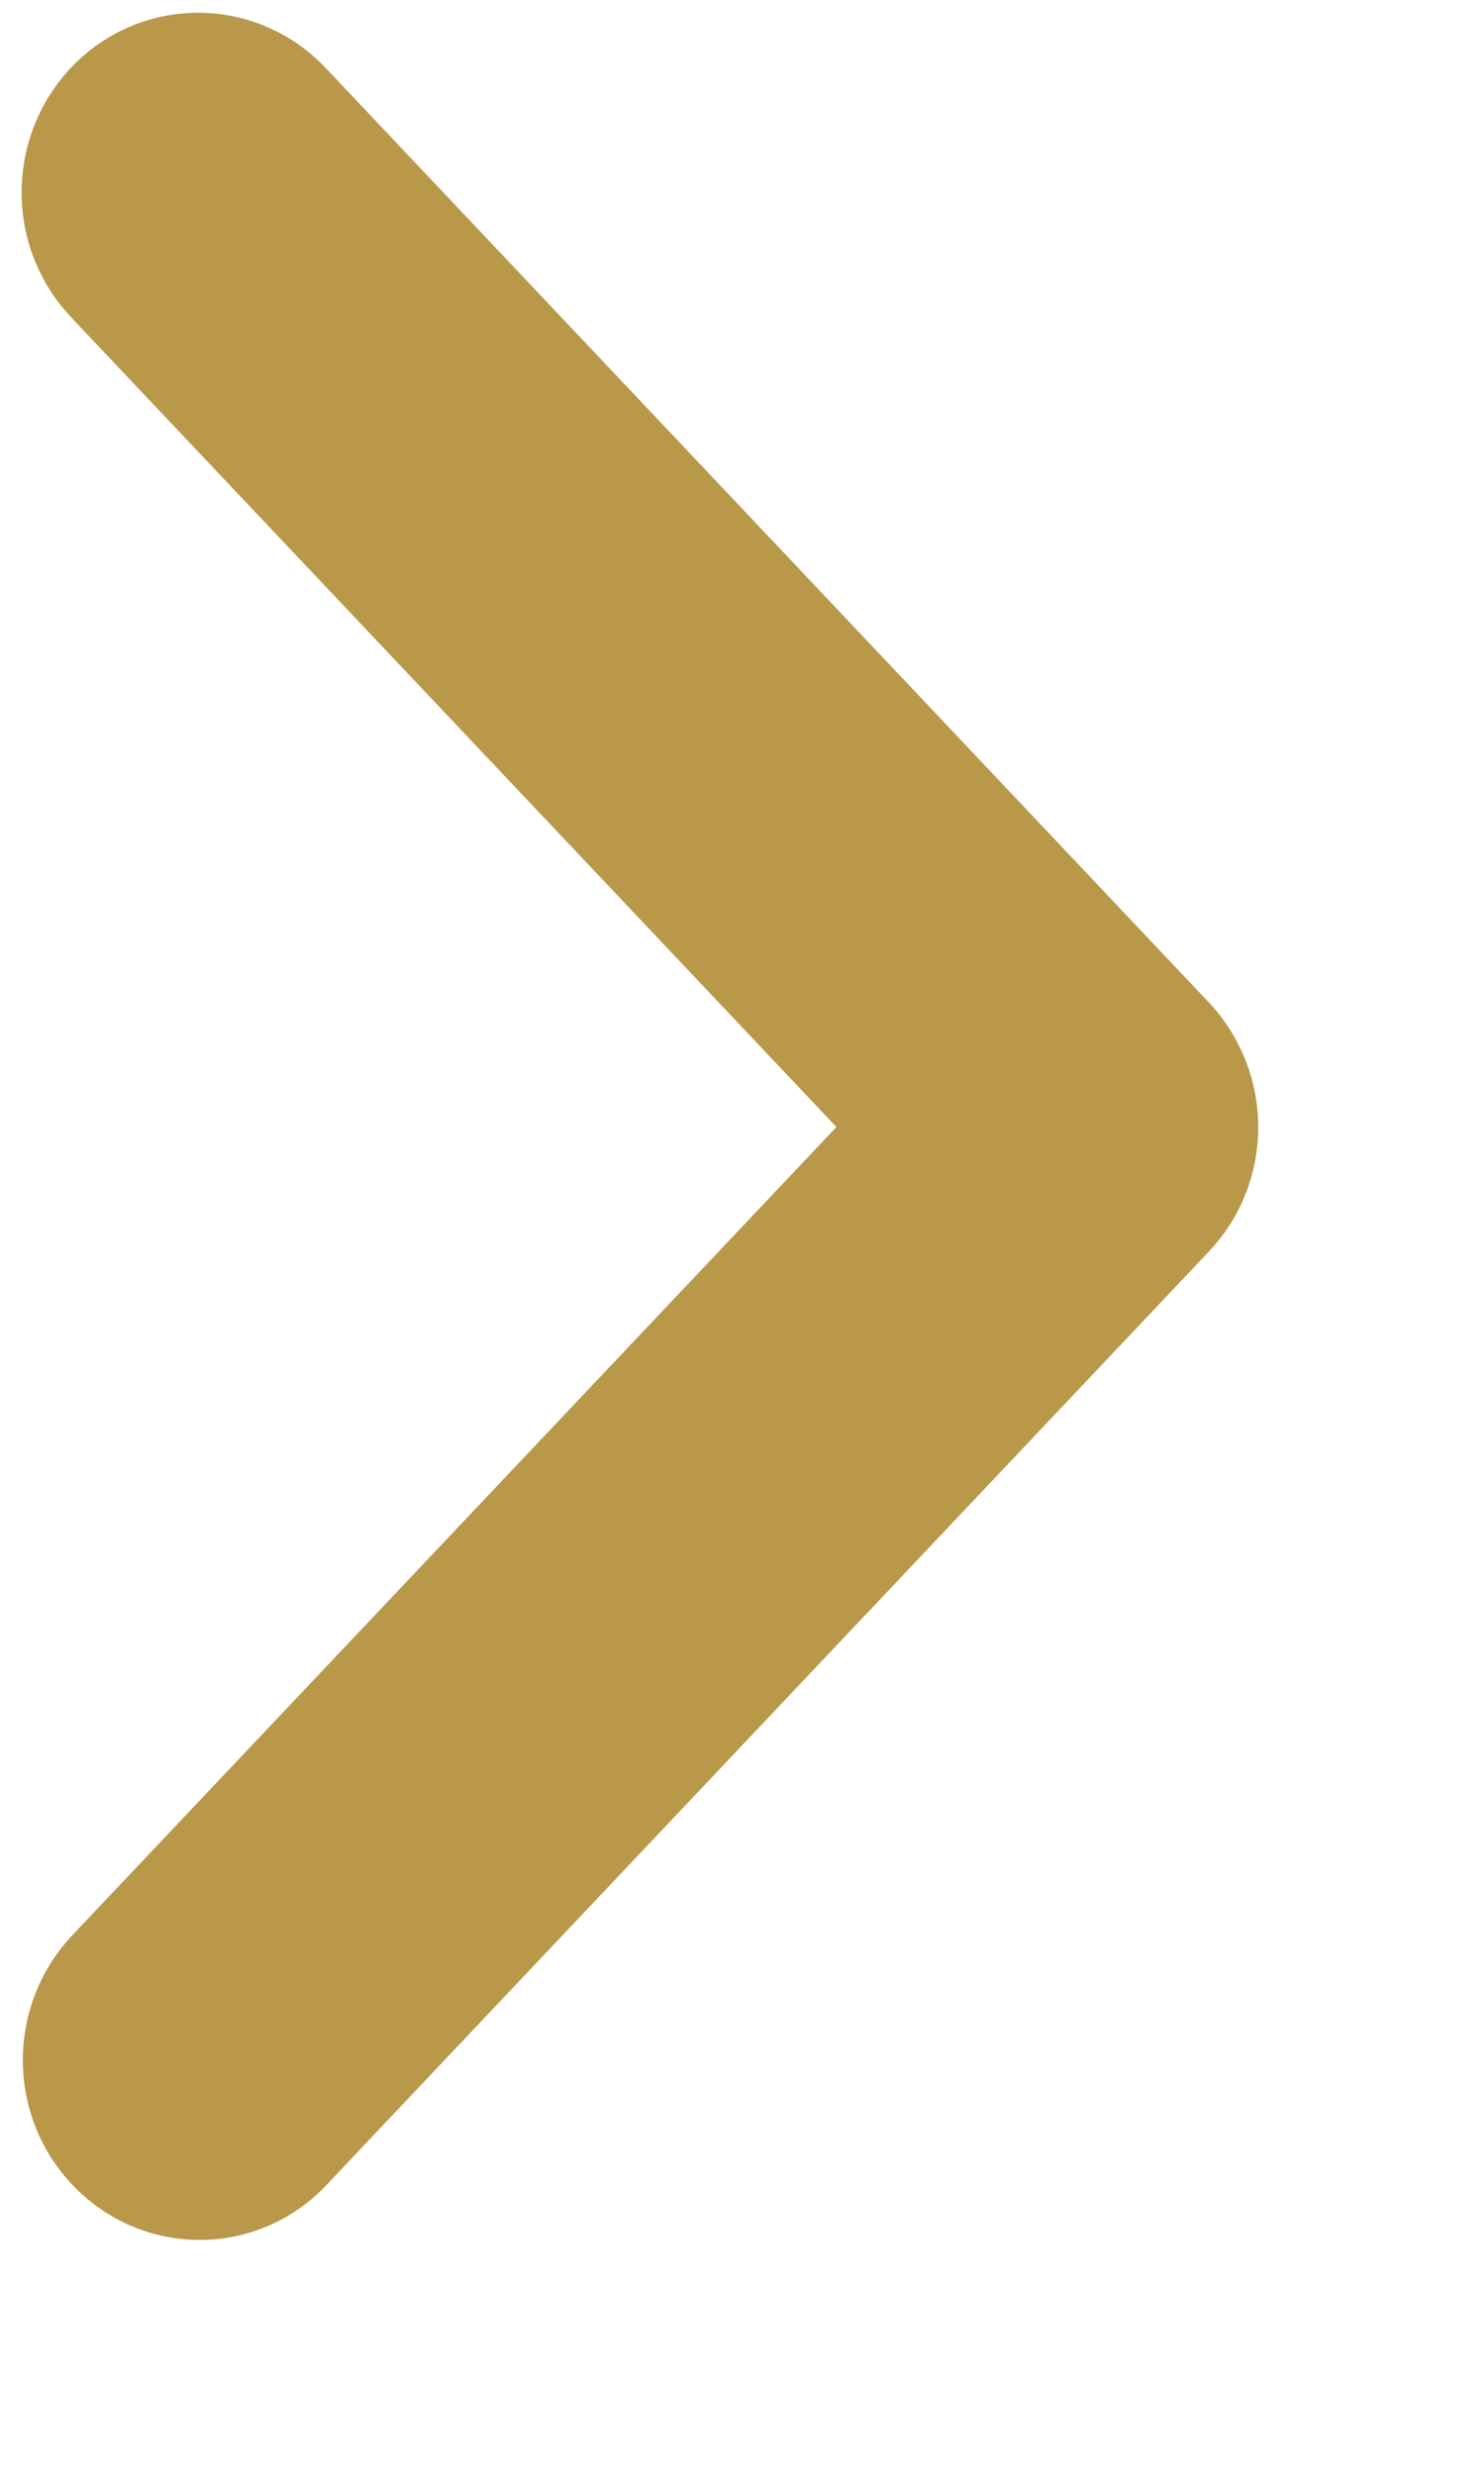 <?xml version="1.0" encoding="UTF-8"?>
<svg width="6px" height="10px" viewBox="0 0 6 10" version="1.1" xmlns="http://www.w3.org/2000/svg" xmlns:xlink="http://www.w3.org/1999/xlink">
    <!-- Generator: Sketch 63.1 (92452) - https://sketch.com -->
    <title>Fill 1 Copy</title>
    <desc>Created with Sketch.</desc>
    <g id="Pages-" stroke="none" stroke-width="1" fill="none" fill-rule="evenodd">
        <g id="A.1.0---Homepage-v2" transform="translate(-596, -1234)" fill="#B9984A" stroke="#B9984A">
            <g id="//-INNO" transform="translate(0, 557)">
                <g id="Cassoulet-1" transform="translate(493, 186)">
                    <g id="CTA" transform="translate(0, 487)">
                        <path d="M103.806,12.551 C103.863,12.552 103.918,12.528 103.958,12.484 L107.524,8.714 C107.608,8.627 107.608,8.485 107.526,8.396 L103.958,4.623 C103.877,4.532 103.741,4.527 103.655,4.612 C103.569,4.698 103.564,4.841 103.645,4.932 C103.648,4.936 103.652,4.939 103.655,4.943 L107.07,8.554 L103.655,12.164 C103.572,12.252 103.571,12.395 103.654,12.483 C103.695,12.527 103.75,12.551 103.806,12.551 Z" id="Fill-1-Copy" transform="translate(105.587, 8.551) rotate(-360) translate(-105.587, -8.551) "></path>
                    </g>
                </g>
            </g>
        </g>
    </g>
</svg>